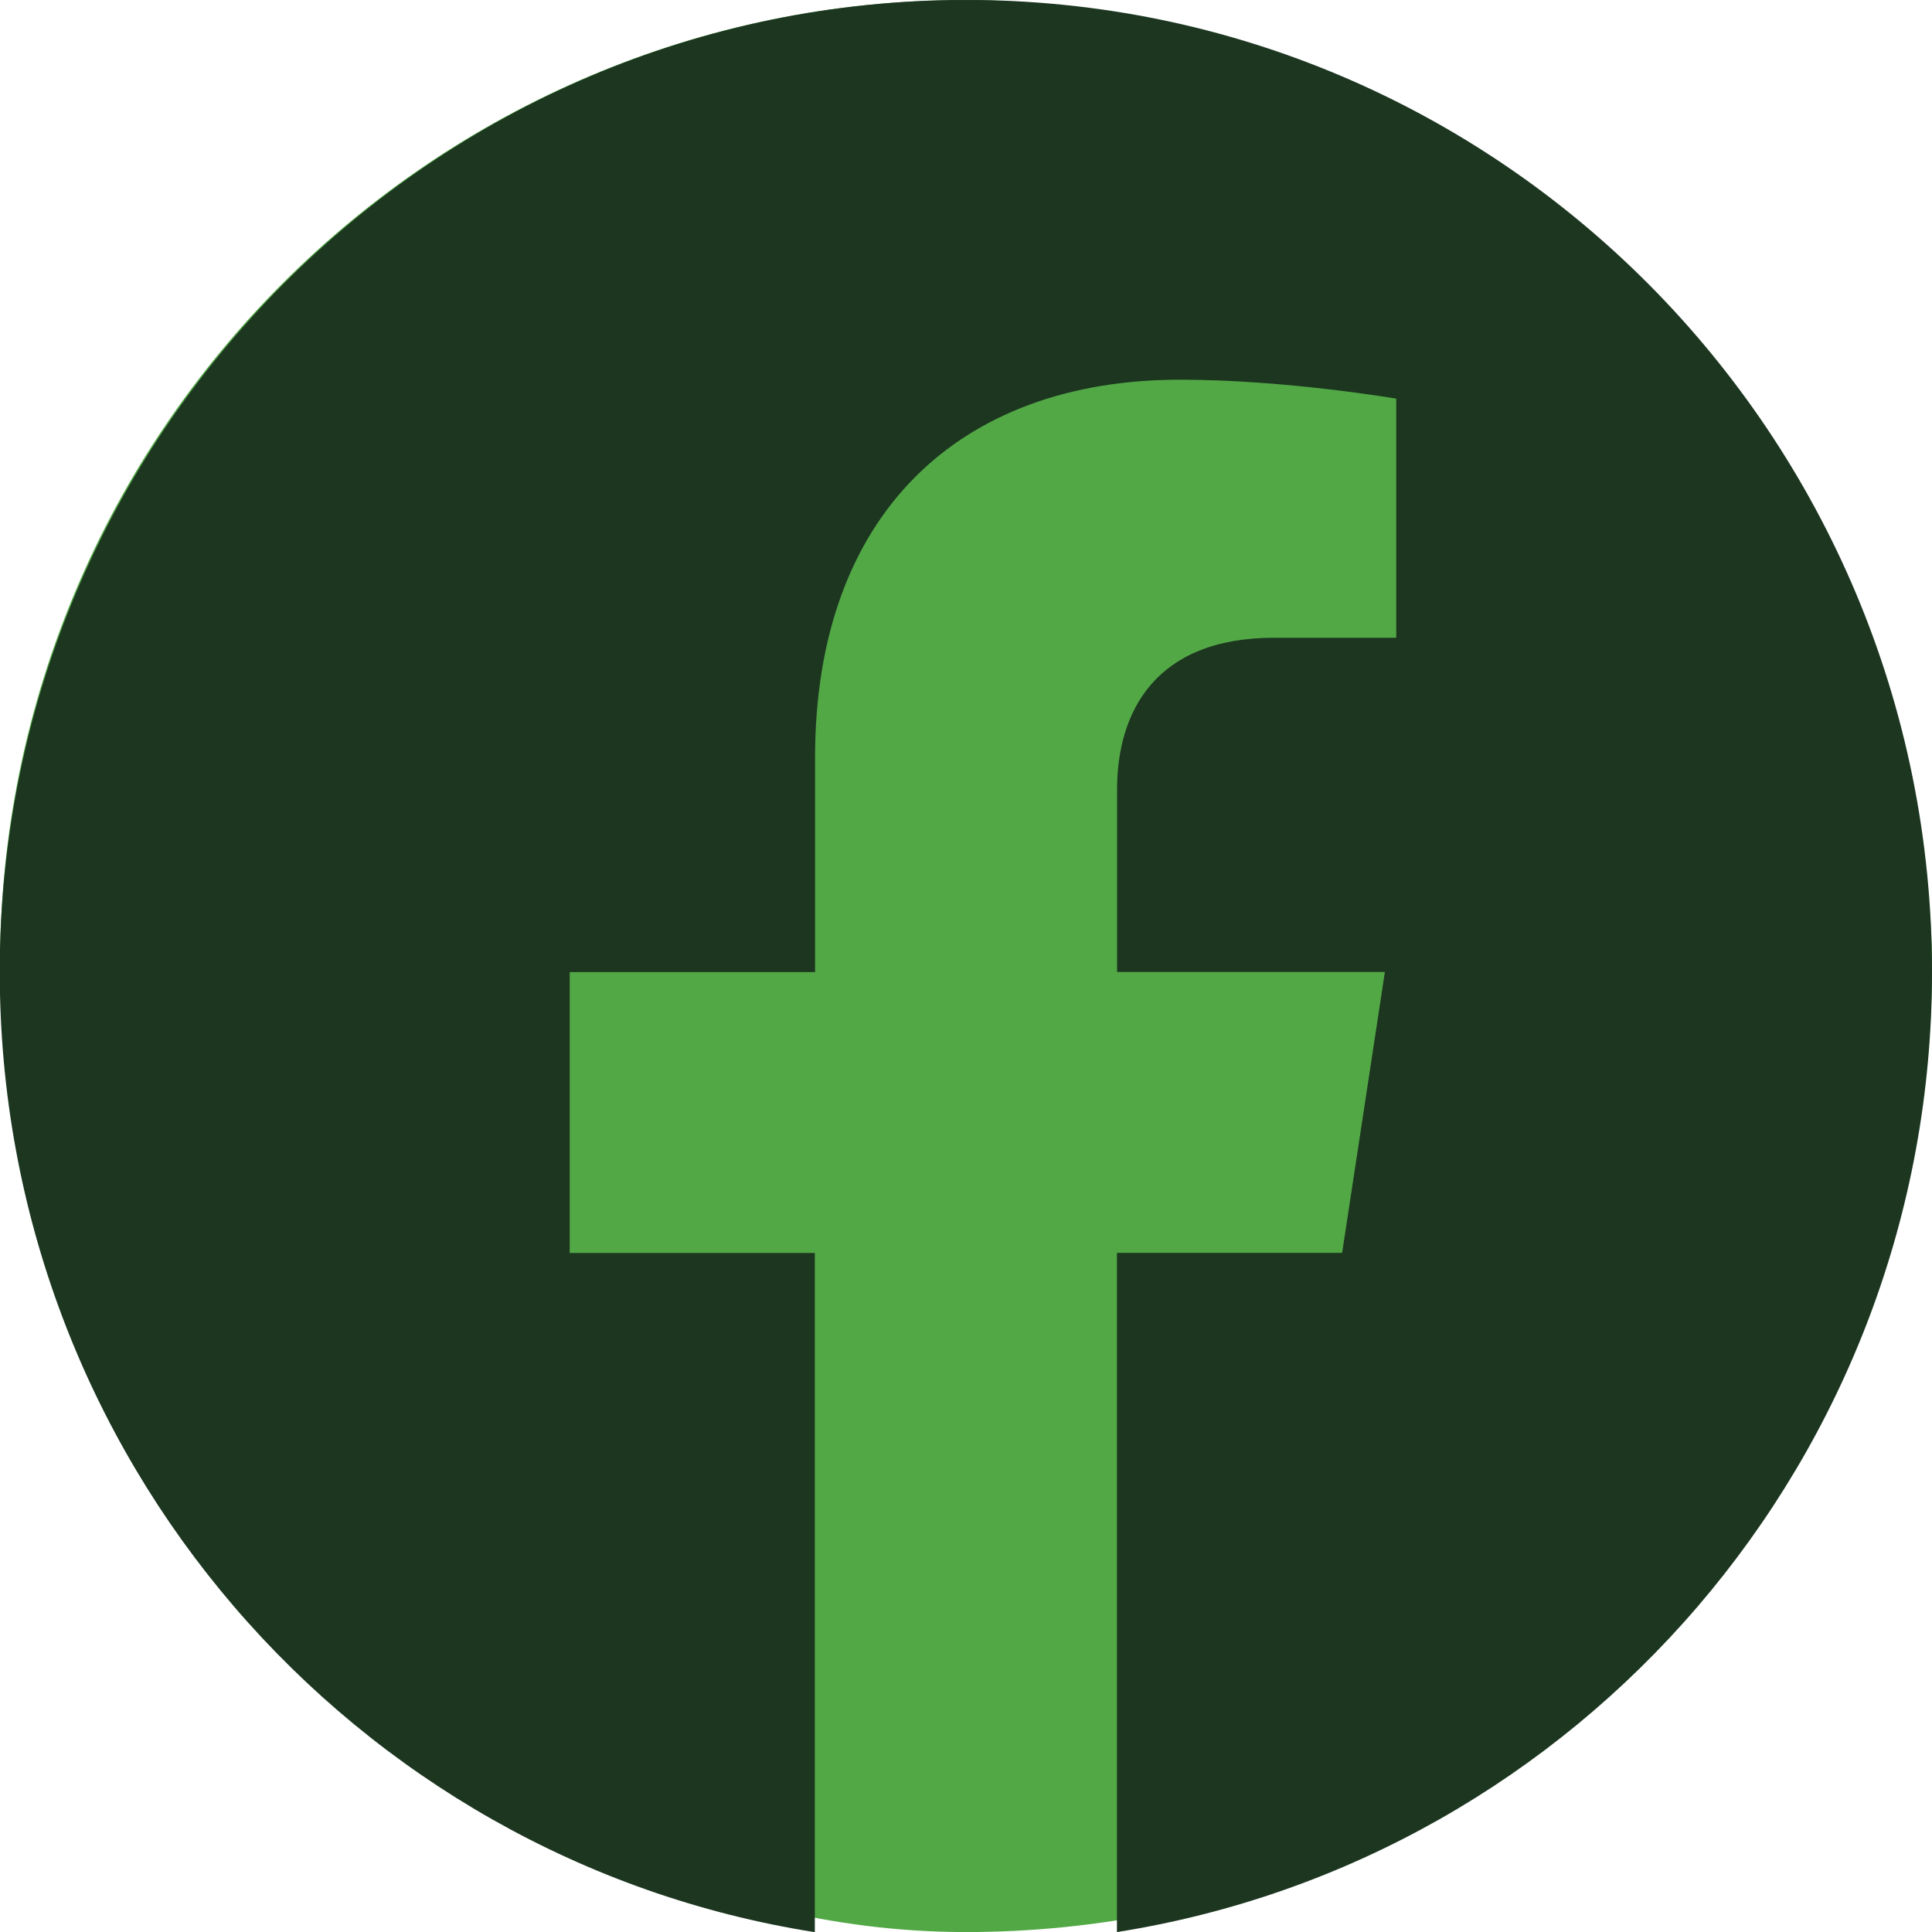 <?xml version="1.0" encoding="UTF-8"?>
<svg xmlns="http://www.w3.org/2000/svg" width="64" height="64" viewBox="0 0 64 64" fill="none">
  <rect y="0.002" width="64" height="64" rx="32" fill="#53A846"></rect>
  <g clip-path="url(#clip0_2589_21509)">
    <path d="M64 32.198C64 14.414 49.672 -0.002 32 -0.002C14.32 0.002 -0.008 14.414 -0.008 32.202C-0.008 48.27 11.696 61.59 26.992 64.006V41.506H18.872V32.202H27V25.102C27 17.034 31.78 12.578 39.088 12.578C42.592 12.578 46.252 13.206 46.252 13.206V21.126H42.216C38.244 21.126 37.004 23.61 37.004 26.158V32.198H45.876L44.46 41.502H37V64.002C52.296 61.586 64 48.266 64 32.198Z" fill="#1C3620"></path>
  </g>
  <defs>
    <clipPath id="clip0_2589_21509">
      <rect width="64" height="64" fill="white" transform="translate(0 0.002)"></rect>
    </clipPath>
  </defs>
</svg>
